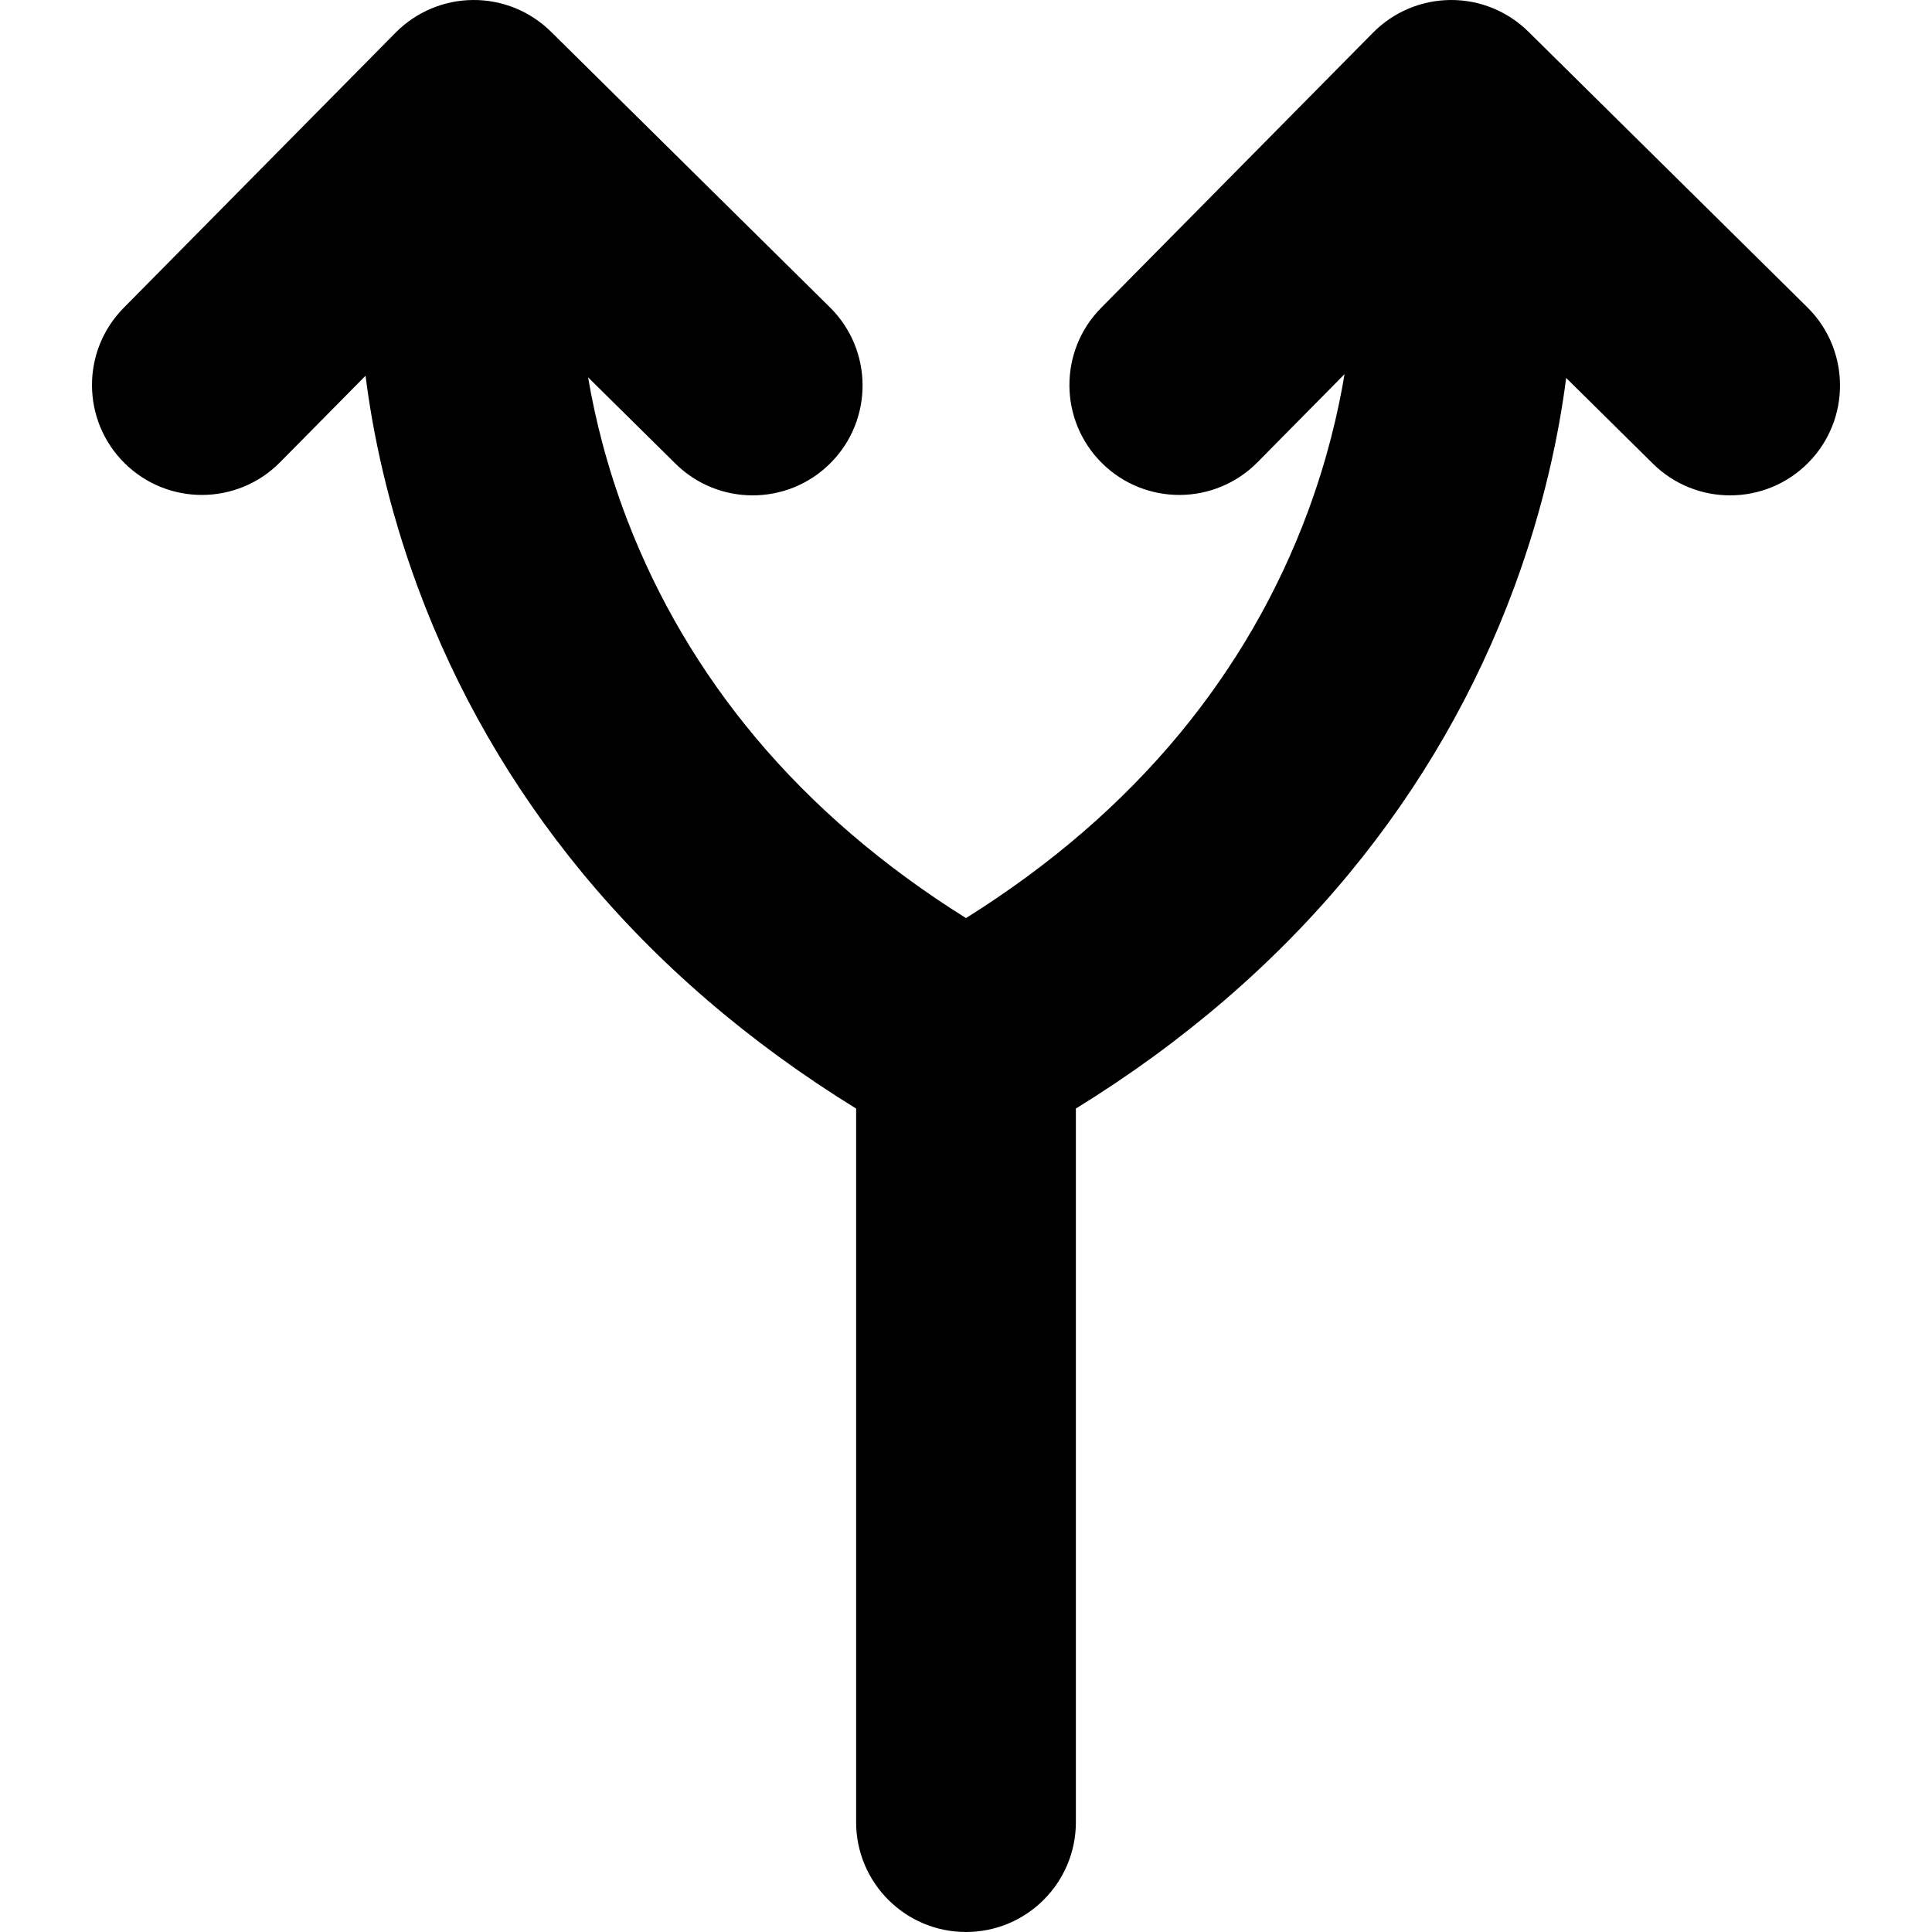 <?xml version="1.0" encoding="iso-8859-1"?>
<!-- Uploaded to: SVG Repo, www.svgrepo.com, Generator: SVG Repo Mixer Tools -->
<!DOCTYPE svg PUBLIC "-//W3C//DTD SVG 1.1//EN" "http://www.w3.org/Graphics/SVG/1.1/DTD/svg11.dtd">
<svg fill="#000000" version="1.1" id="Capa_1" xmlns="http://www.w3.org/2000/svg" xmlns:xlink="http://www.w3.org/1999/xlink" 
	 width="800px" height="800px" viewBox="0 0 923.109 923.108"
	 xml:space="preserve">
<g>
	<path d="M133.798,220.88l40.857-41.35c3.403,26.899,10.494,61.944,24.98,101.124c18.28,49.439,44.703,95.309,78.536,136.334
		c35.685,43.271,79.621,81.076,130.883,112.68v340.939c0,28.995,23.505,52.5,52.5,52.5s52.5-23.505,52.5-52.5V529.669
		c51.263-31.604,95.198-69.408,130.884-112.68c33.833-41.025,60.256-86.896,78.535-136.334
		c14.3-38.673,21.391-73.312,24.845-100.071l41.438,40.944c10.232,10.11,23.567,15.155,36.898,15.155
		c13.541,0,27.078-5.207,37.347-15.6c20.379-20.625,20.18-53.866-0.445-74.245L730.283,15.155
		c-9.905-9.786-23.275-15.256-37.215-15.154c-13.923,0.083-27.244,5.695-37.03,15.599L526.125,147.082
		c-20.379,20.625-20.18,53.865,0.445,74.245c20.625,20.379,53.866,20.18,74.245-0.445l41.608-42.111
		c-3.028,18.279-8.299,40.76-17.436,65.471c-14.189,38.375-34.732,74.021-61.061,105.945
		c-27.716,33.609-62.085,63.272-102.378,88.469c-39.354-24.608-73.062-53.485-100.421-86.122
		c-26.258-31.323-46.912-66.309-61.388-103.987c-9.836-25.601-15.499-49.11-18.748-68.262l41.743,41.245
		c10.231,10.11,23.566,15.155,36.897,15.155c13.541,0,27.078-5.207,37.348-15.6c20.379-20.625,20.18-53.866-0.445-74.245
		L263.266,15.155C253.36,5.369,239.943-0.101,226.05,0.001c-13.923,0.083-27.244,5.695-37.03,15.599L59.107,147.082
		c-20.379,20.625-20.18,53.865,0.445,74.245C80.179,241.705,113.419,241.506,133.798,220.88z"/>
</g>
</svg>